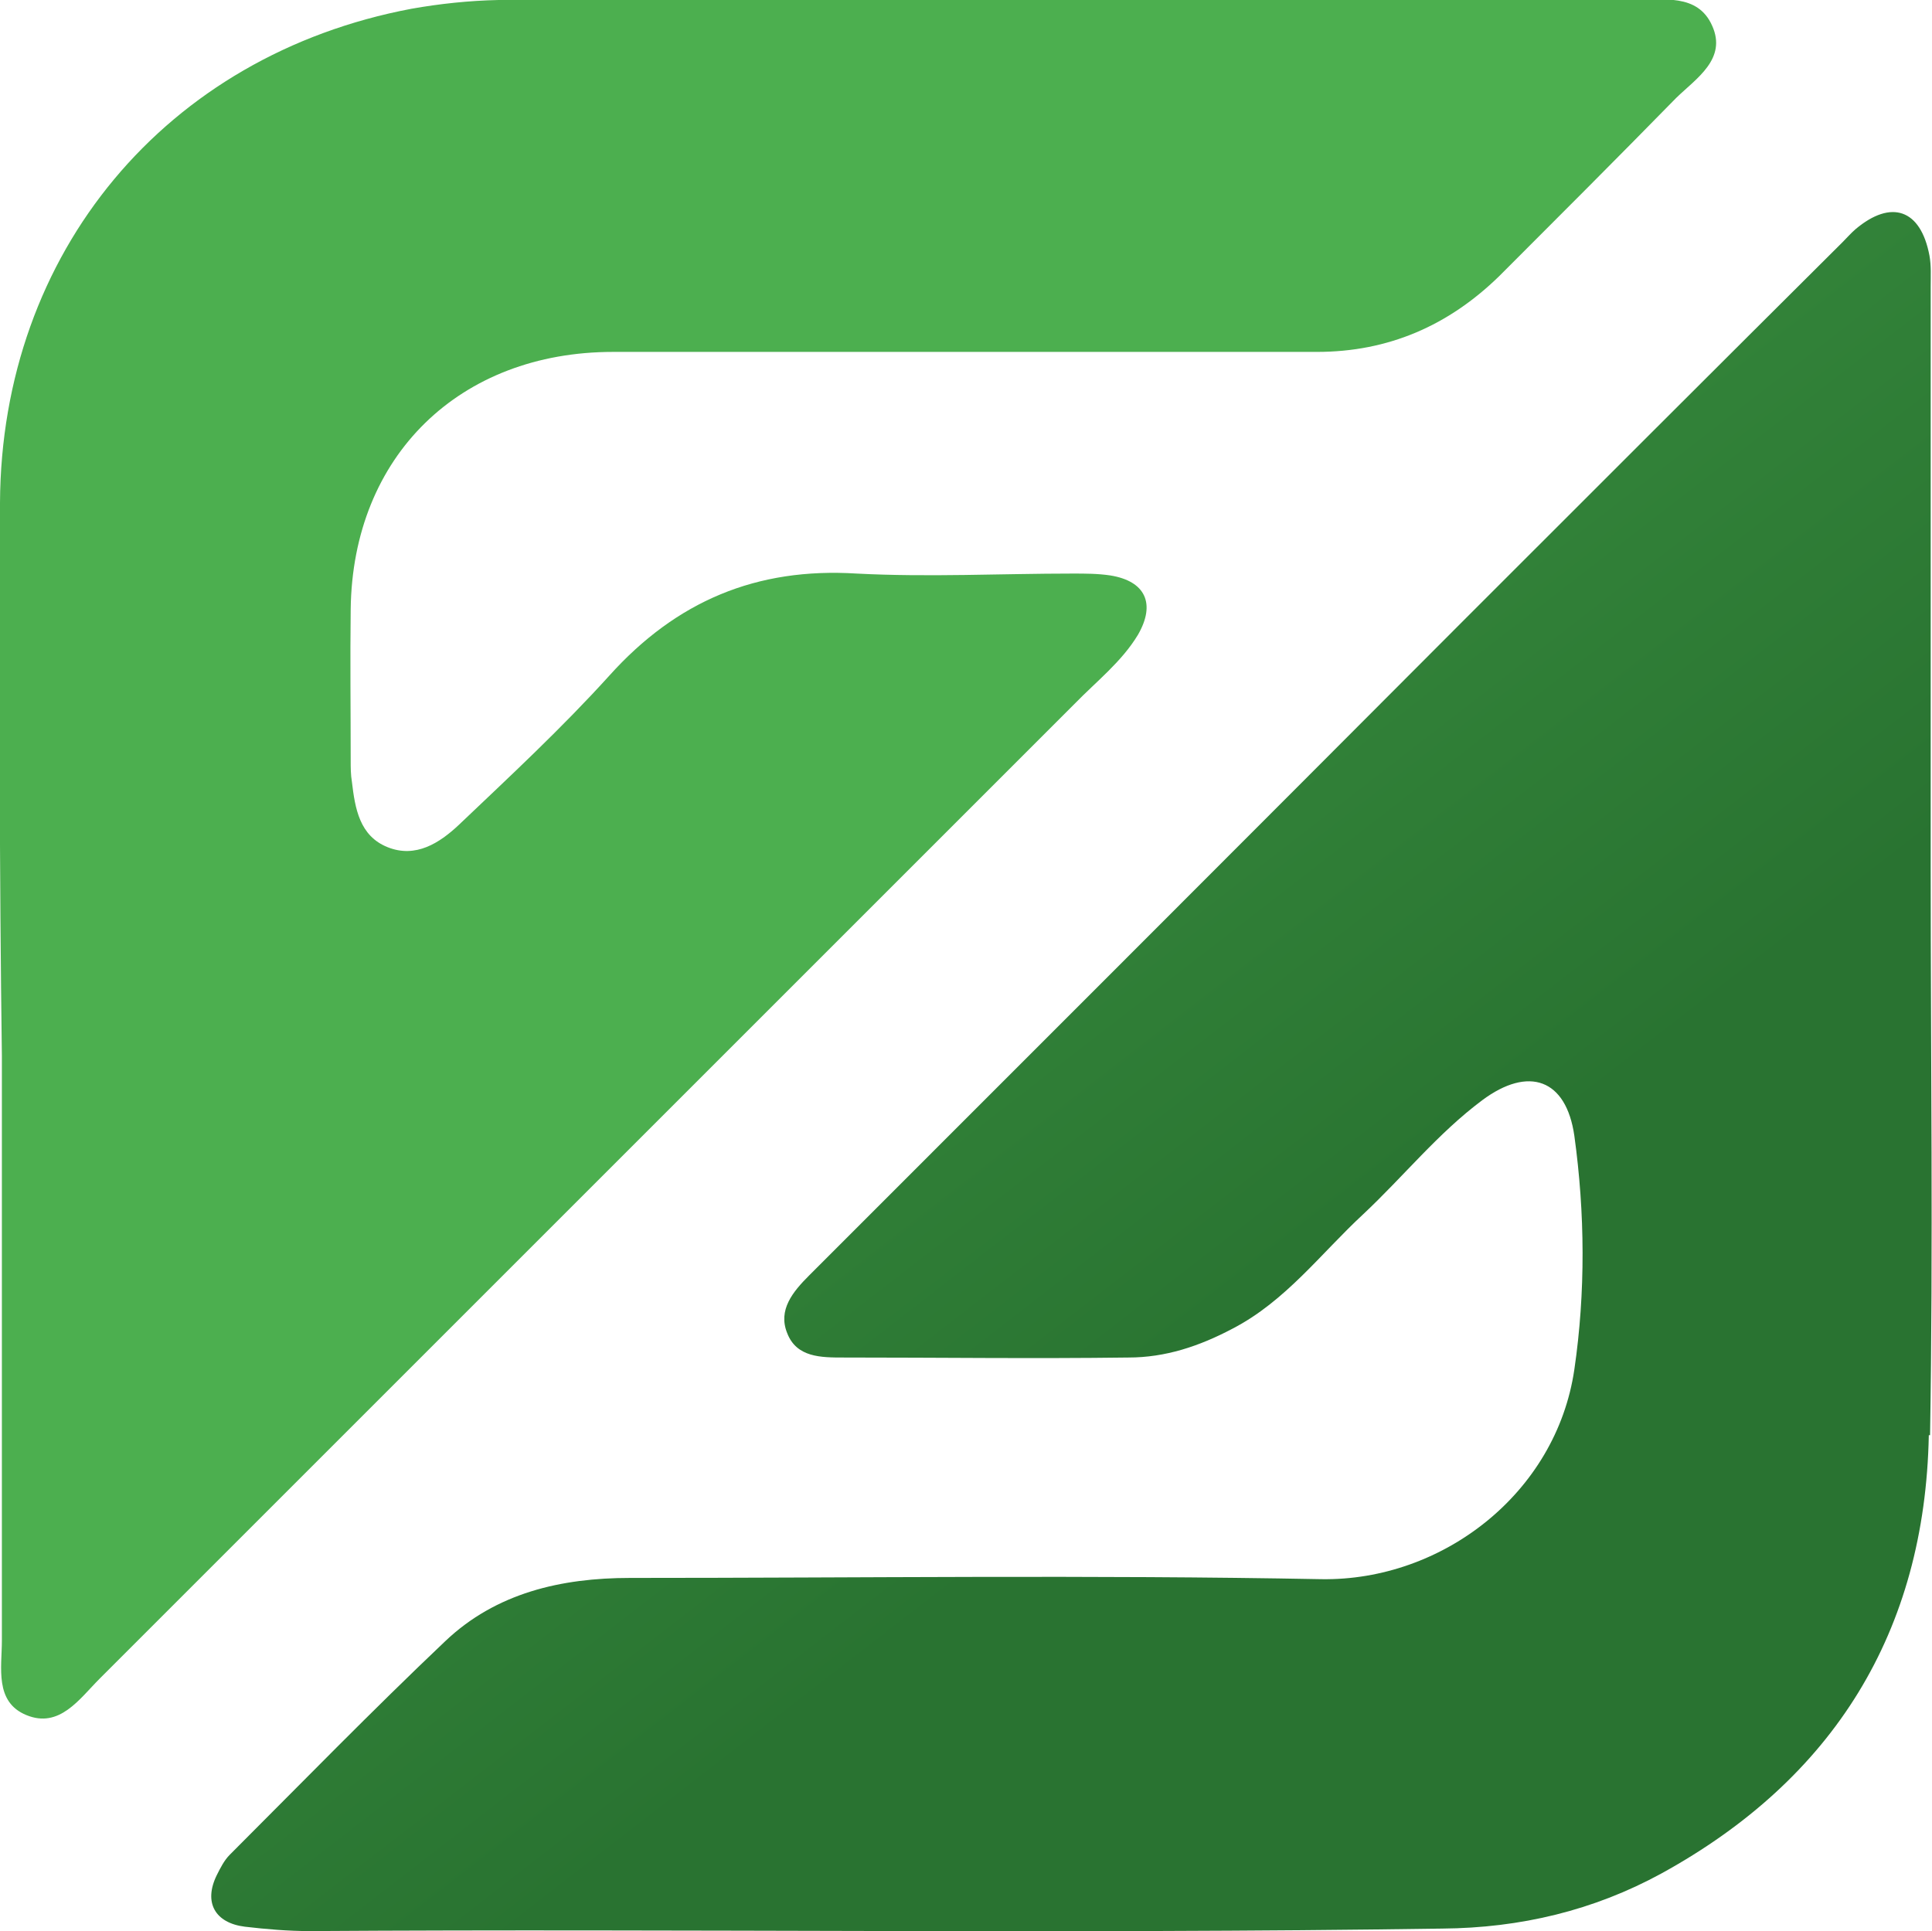 <svg width="30.851" height="30.842" viewBox="0 0 30.851 30.842" fill="none" xmlns="http://www.w3.org/2000/svg" xmlns:xlink="http://www.w3.org/1999/xlink">
	<desc>
			Created with Pixso.
	</desc>
	<defs>
		<linearGradient x1="0.386" y1="-4.42" x2="20.466" y2="21.52" id="paint_linear_19_655_0" gradientUnits="userSpaceOnUse">
			<stop stop-color="#4CAF4F"/>
			<stop offset="1" stop-color="#297331"/>
		</linearGradient>
		<linearGradient x1="-0.074" y1="-4.06" x2="20.006" y2="21.88" id="paint_linear_19_656_0" gradientUnits="userSpaceOnUse">
			<stop stop-color="#4CAF4F"/>
			<stop offset="1" stop-color="#4CAF4F"/>
		</linearGradient>
	</defs>
	<path id="Vector" d="M30.8 22.92C30.74 26.06 29.28 28.41 26.53 29.92C25.45 30.51 24.28 30.79 23.03 30.8C17 30.89 10.98 30.8 4.95 30.84C4.6 30.84 4.25 30.81 3.91 30.77C3.43 30.71 3.25 30.38 3.46 29.95C3.52 29.83 3.58 29.71 3.67 29.62C4.81 28.48 5.94 27.32 7.11 26.21C7.92 25.44 8.96 25.2 10.06 25.2C13.74 25.2 17.42 25.15 21.1 25.22C23.03 25.25 24.85 23.85 25.14 21.87C25.32 20.64 25.31 19.37 25.14 18.14C25.01 17.23 24.41 17.02 23.67 17.57C22.96 18.1 22.41 18.79 21.77 19.39C21.09 20.02 20.53 20.78 19.68 21.22C19.15 21.5 18.61 21.68 18.02 21.68C16.5 21.7 14.99 21.68 13.47 21.68C13.11 21.68 12.72 21.68 12.57 21.29C12.42 20.92 12.66 20.63 12.92 20.37C16.42 16.87 19.91 13.38 23.41 9.87C25.41 7.87 27.41 5.87 29.42 3.87C29.49 3.8 29.56 3.72 29.63 3.66C30.2 3.18 30.67 3.34 30.81 4.08C30.84 4.24 30.83 4.41 30.83 4.58C30.83 7.67 30.83 10.78 30.83 13.88C30.83 16.89 30.87 19.91 30.82 22.92L30.8 22.92Z" fill="url(#paint_linear_19_655_0)" fill-opacity="1" fill-rule="nonzero"/>
	<path id="Vector" d="M26.76 1.57C25.82 2.53 24.88 3.47 23.94 4.41C23.13 5.2 22.17 5.62 21.03 5.62C17.28 5.62 13.54 5.62 9.79 5.62C7.34 5.62 5.63 7.28 5.6 9.73C5.59 10.54 5.6 11.34 5.6 12.14C5.6 12.26 5.6 12.37 5.62 12.49C5.67 12.91 5.74 13.35 6.19 13.53C6.64 13.71 7.02 13.46 7.32 13.18C8.14 12.4 8.97 11.63 9.73 10.79C10.8 9.6 12.08 9.06 13.68 9.16C14.83 9.22 15.98 9.16 17.13 9.16C17.33 9.16 17.53 9.16 17.73 9.19C18.29 9.28 18.46 9.64 18.17 10.14C17.91 10.57 17.51 10.88 17.16 11.24C11.97 16.43 6.78 21.62 1.59 26.81C1.27 27.13 0.95 27.61 0.42 27.39C-0.09 27.18 0.03 26.63 0.03 26.2C0.03 23.09 0.03 19.96 0.03 16.86C-0.01 13.9 -0.01 10.97 0 8.03C0.02 4.03 2.65 0.88 6.57 0.14C7.02 0.06 7.49 0.01 7.96 0C14 0 20.04 0 26.09 0C26.55 0 27.11 -0.11 27.34 0.41C27.58 0.94 27.09 1.25 26.77 1.56L26.76 1.57Z" fill="url(#paint_linear_19_656_0)" fill-opacity="1" fill-rule="nonzero"/>
</svg>
